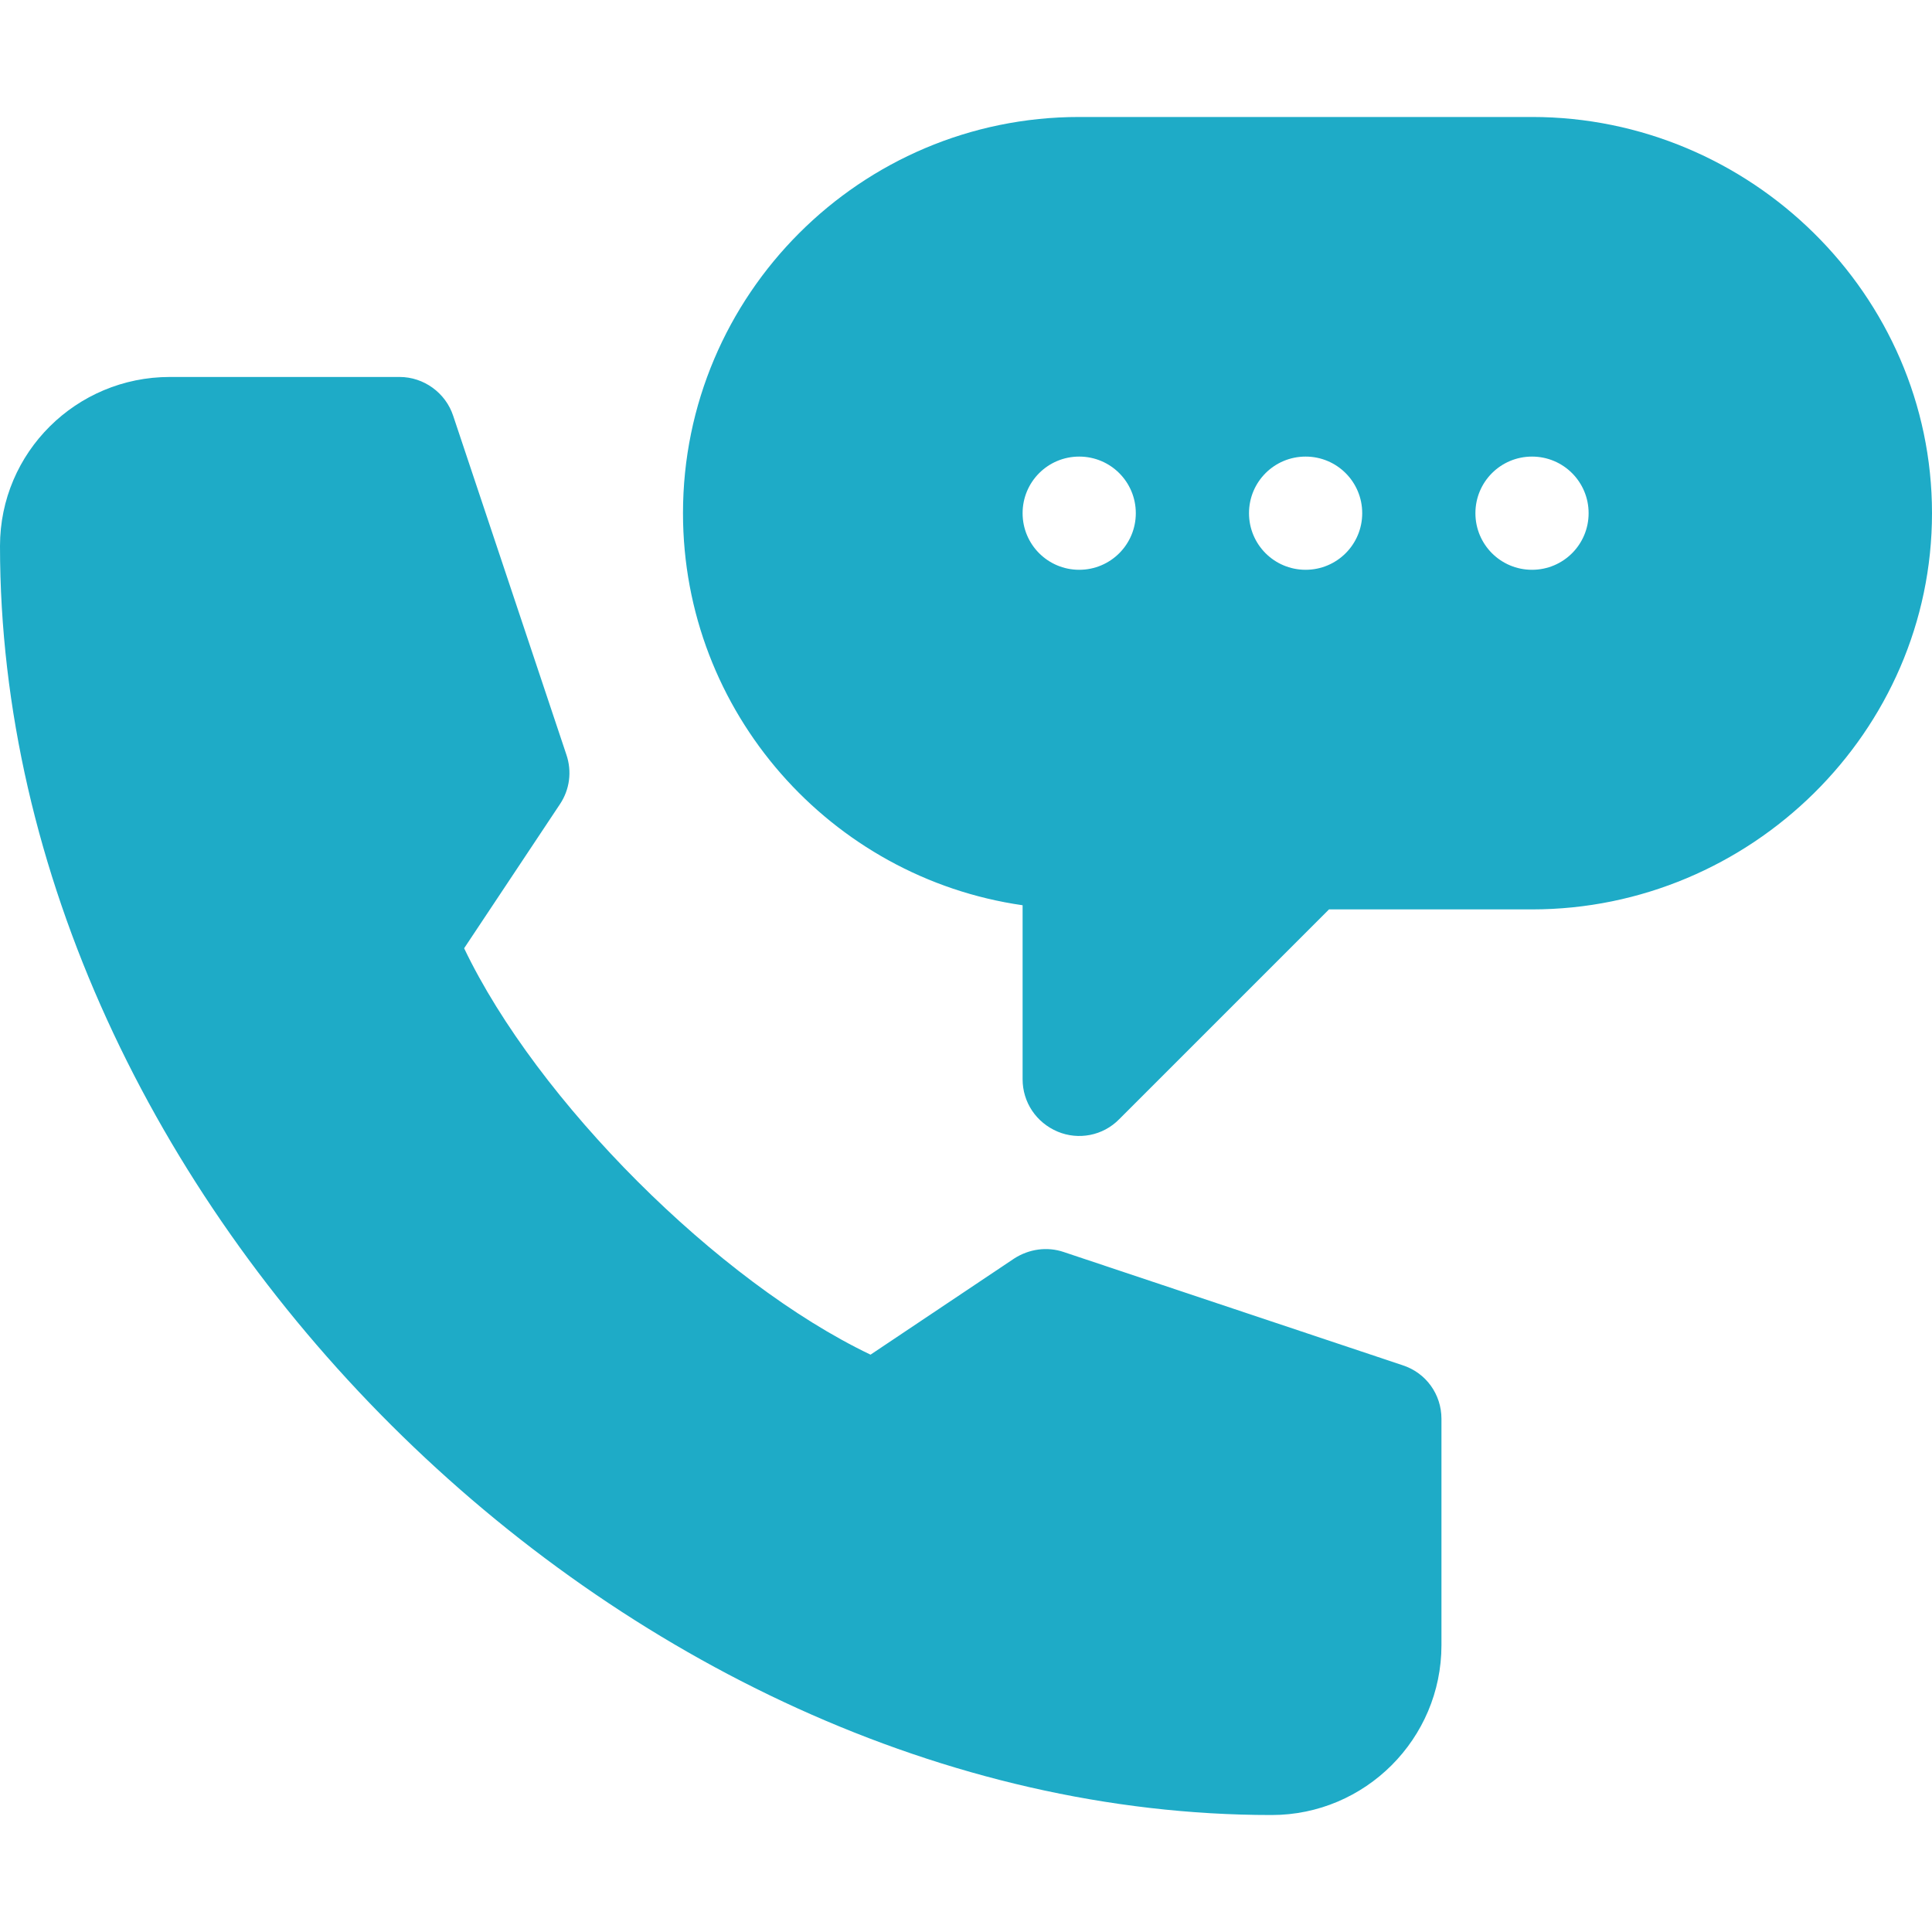 <?xml version="1.0" encoding="UTF-8"?> <svg xmlns:svgjs="http://svgjs.com/svgjs" xmlns="http://www.w3.org/2000/svg" xmlns:xlink="http://www.w3.org/1999/xlink" version="1.1" id="Layer_1" x="0px" y="0px" viewBox="0 0 512 512" style="enable-background:new 0 0 512 512;" xml:space="preserve"> <style type="text/css"> .st0{fill:#1EABC7;} </style> <g> <g> <path class="st0" d="M406,31H286c-57.9,0-105,47.1-105,105c0,52.8,39.2,96.6,90,103.9V286c0,6.1,3.6,11.5,9.3,13.9 c5.5,2.3,12,1.1,16.3-3.3l55.6-55.6H406c57.9,0,106-47.1,106-105S463.9,31,406,31L406,31z M286,151c-8.3,0-15-6.7-15-15 s6.7-15,15-15s15,6.7,15,15S294.3,151,286,151z M346,151c-8.3,0-15-6.7-15-15s6.7-15,15-15s15,6.7,15,15S354.3,151,346,151z M406,151c-8.3,0-15-6.7-15-15s6.7-15,15-15s15,6.7,15,15S414.3,151,406,151z"></path> <path class="st0" d="M337,481c24.8,0,45-20.2,45-45v-60c0-6.5-4.1-12.2-10.3-14.2l-89.8-30c-4.4-1.5-9.2-0.8-13.1,1.7L230.7,359 c-40.4-19.3-88.4-67.3-107.7-107.7l25.4-38.2c2.6-3.9,3.2-8.7,1.7-13.1l-30-89.8c-2-6.1-7.8-10.3-14.2-10.3H45 c-24.8,0-45,20-45,44.8C0,317.6,164.2,481,337,481L337,481z"></path> </g> </g> </svg> 